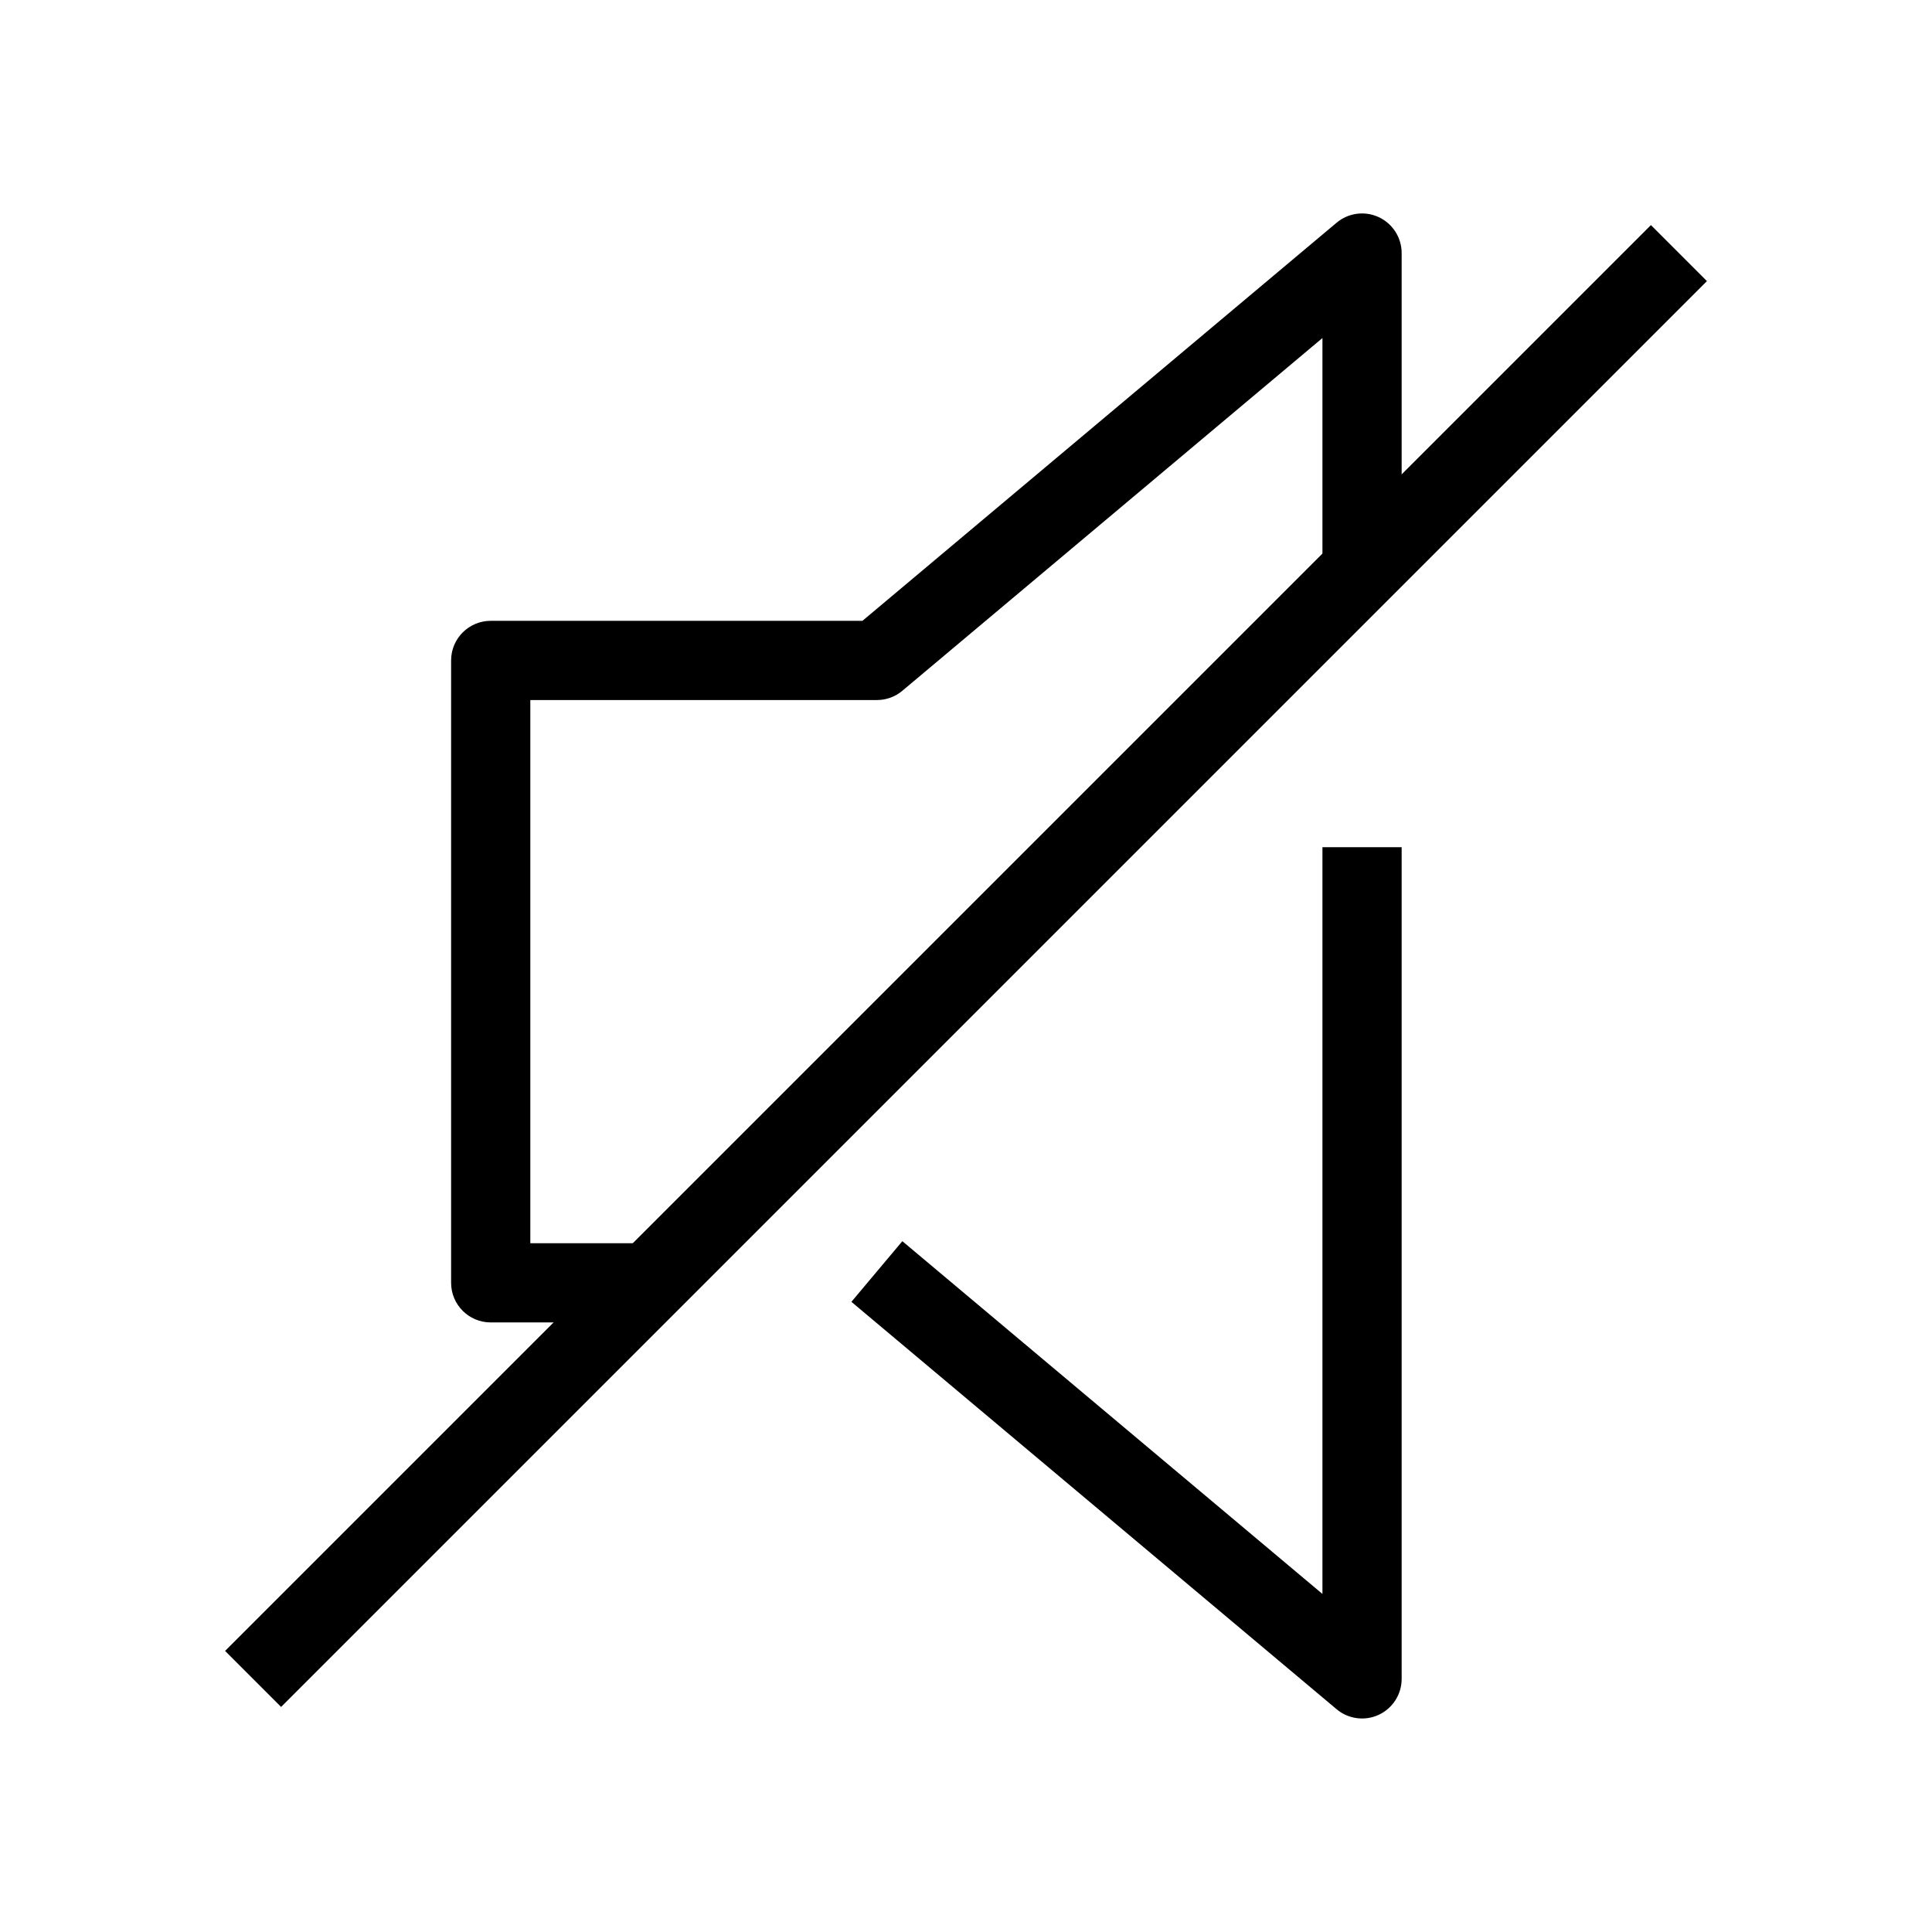 <?xml version="1.0" encoding="UTF-8"?>
<!-- Uploaded to: ICON Repo, www.iconrepo.com, Generator: ICON Repo Mixer Tools -->
<svg fill="#000000" width="800px" height="800px" version="1.1" viewBox="144 144 512 512" xmlns="http://www.w3.org/2000/svg">
 <g fill-rule="evenodd">
  <path d="m509.39 201.55c3.699 1.727 6.062 5.434 6.062 9.516v83.969h-20.992v-61.453l-111.33 93.48c-1.891 1.59-4.281 2.457-6.75 2.457h-91.84v143.95h31.488v20.988h-41.984c-5.797 0-10.496-4.699-10.496-10.496v-164.94c0-5.797 4.699-10.496 10.496-10.496h98.512l125.65-105.5c3.121-2.625 7.484-3.199 11.18-1.477zm-14.93 364.86v-197.9h20.992v220.41c0 4.078-2.363 7.793-6.062 9.516-3.695 1.723-8.059 1.148-11.18-1.477l-128.58-107.96 13.5-16.074z"/>
  <path d="m203.65 581.51 377.86-377.86 14.844 14.844-377.86 377.86z"/>
 </g>
</svg>